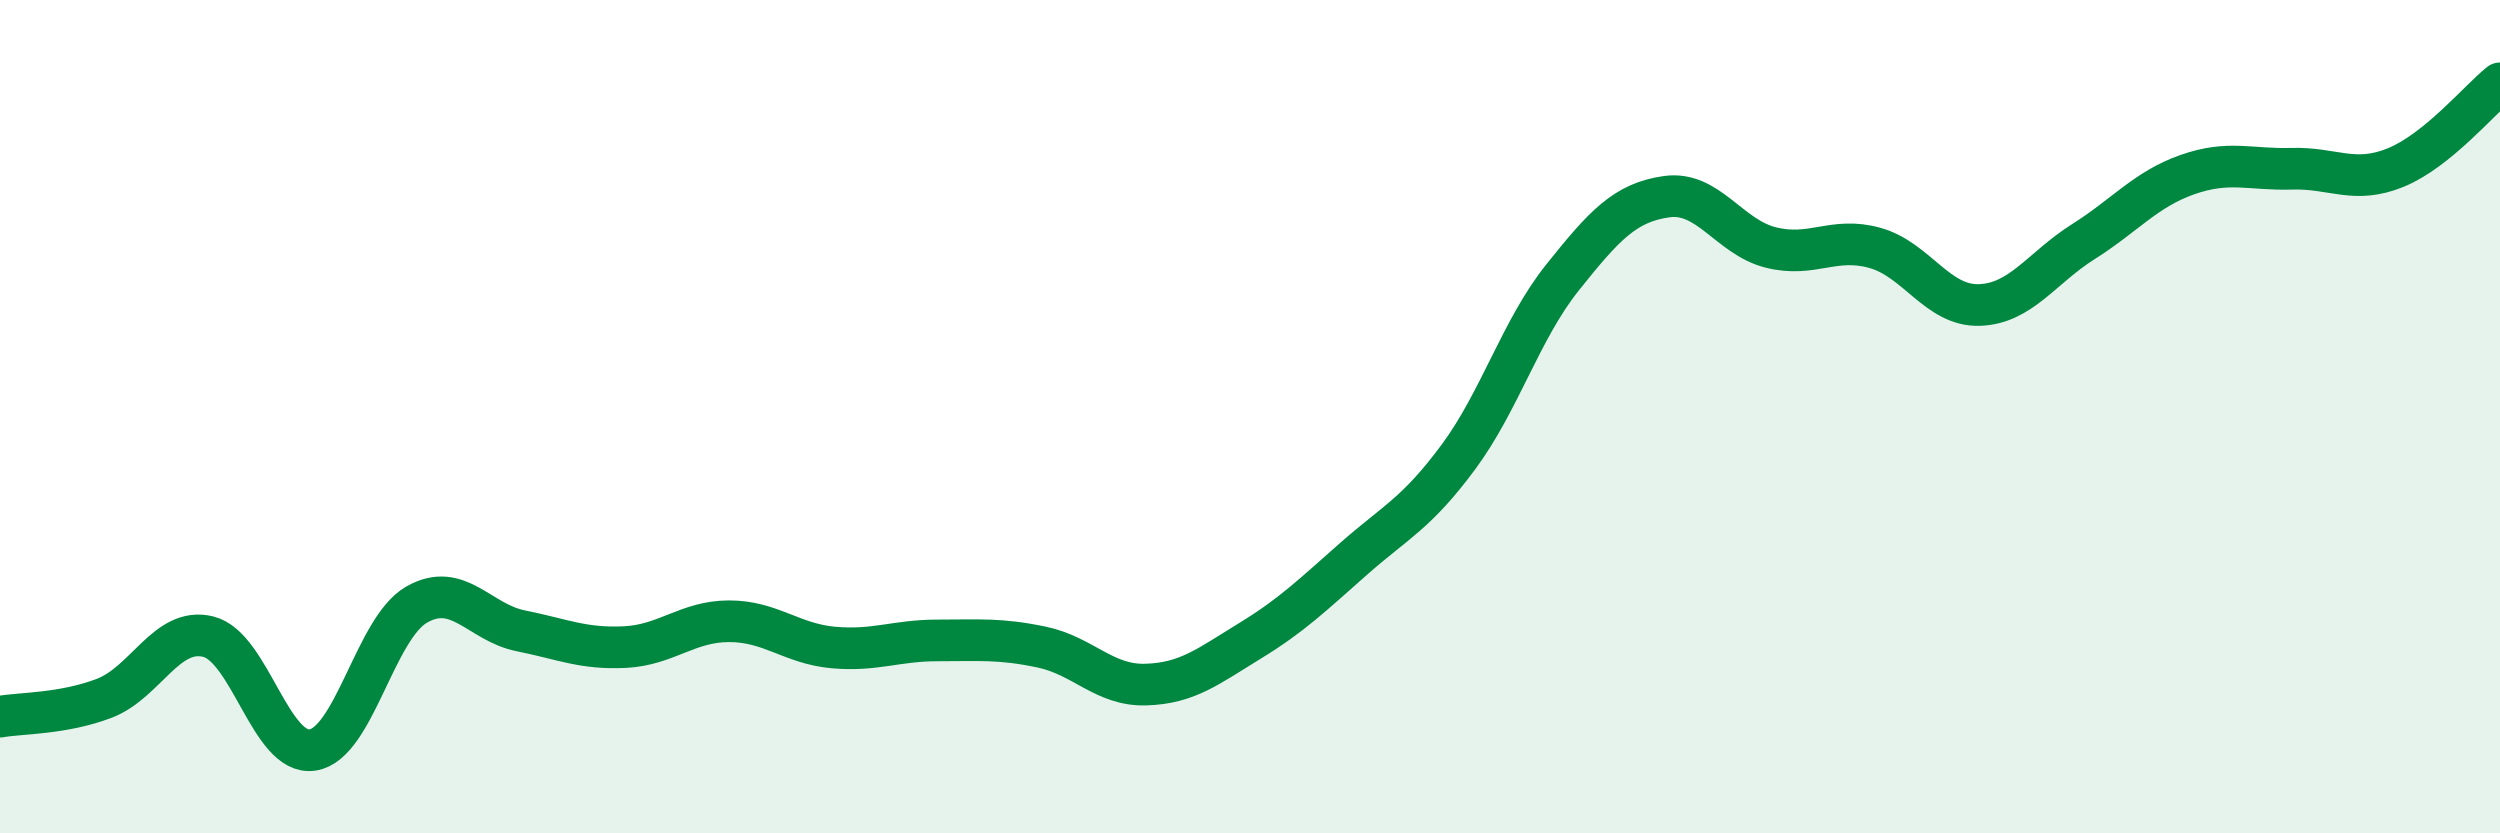
    <svg width="60" height="20" viewBox="0 0 60 20" xmlns="http://www.w3.org/2000/svg">
      <path
        d="M 0,17.2 C 0.5,17.11 1.5,17.14 2.5,16.76 C 3.5,16.38 4,15.03 5,15.28 C 6,15.53 6.5,18.15 7.5,18 C 8.5,17.85 9,15.08 10,14.51 C 11,13.94 11.5,14.94 12.5,15.14 C 13.5,15.34 14,15.58 15,15.53 C 16,15.48 16.5,14.91 17.5,14.91 C 18.5,14.91 19,15.45 20,15.54 C 21,15.63 21.5,15.37 22.5,15.37 C 23.5,15.37 24,15.32 25,15.53 C 26,15.74 26.5,16.46 27.5,16.43 C 28.5,16.4 29,15.99 30,15.38 C 31,14.77 31.5,14.28 32.5,13.4 C 33.5,12.52 34,12.32 35,10.97 C 36,9.62 36.5,7.91 37.5,6.66 C 38.5,5.41 39,4.86 40,4.72 C 41,4.58 41.5,5.69 42.5,5.94 C 43.5,6.19 44,5.67 45,5.95 C 46,6.23 46.5,7.35 47.5,7.32 C 48.5,7.29 49,6.43 50,5.8 C 51,5.17 51.5,4.54 52.5,4.19 C 53.5,3.84 54,4.08 55,4.05 C 56,4.02 56.5,4.43 57.5,4.02 C 58.5,3.61 59.5,2.4 60,2L60 20L0 20Z"
        fill="#008740"
        opacity="0.1"
        stroke-linecap="round"
        stroke-linejoin="round"
      />
      <path
        d="M 0,17.2 C 0.5,17.11 1.5,17.14 2.5,16.76 C 3.5,16.38 4,15.03 5,15.28 C 6,15.53 6.5,18.15 7.5,18 C 8.5,17.85 9,15.08 10,14.51 C 11,13.94 11.5,14.94 12.5,15.14 C 13.5,15.34 14,15.58 15,15.53 C 16,15.48 16.5,14.91 17.5,14.91 C 18.5,14.91 19,15.45 20,15.54 C 21,15.63 21.5,15.37 22.5,15.37 C 23.5,15.37 24,15.32 25,15.53 C 26,15.74 26.5,16.46 27.5,16.43 C 28.5,16.4 29,15.99 30,15.38 C 31,14.77 31.5,14.28 32.5,13.4 C 33.5,12.52 34,12.32 35,10.97 C 36,9.62 36.5,7.91 37.5,6.66 C 38.5,5.41 39,4.86 40,4.72 C 41,4.58 41.5,5.69 42.5,5.94 C 43.5,6.19 44,5.67 45,5.95 C 46,6.23 46.5,7.35 47.5,7.32 C 48.5,7.29 49,6.43 50,5.8 C 51,5.17 51.5,4.54 52.5,4.19 C 53.5,3.84 54,4.08 55,4.05 C 56,4.02 56.5,4.43 57.5,4.02 C 58.5,3.61 59.5,2.4 60,2"
        stroke="#008740"
        stroke-width="1"
        fill="none"
        stroke-linecap="round"
        stroke-linejoin="round"
      />
    </svg>
  